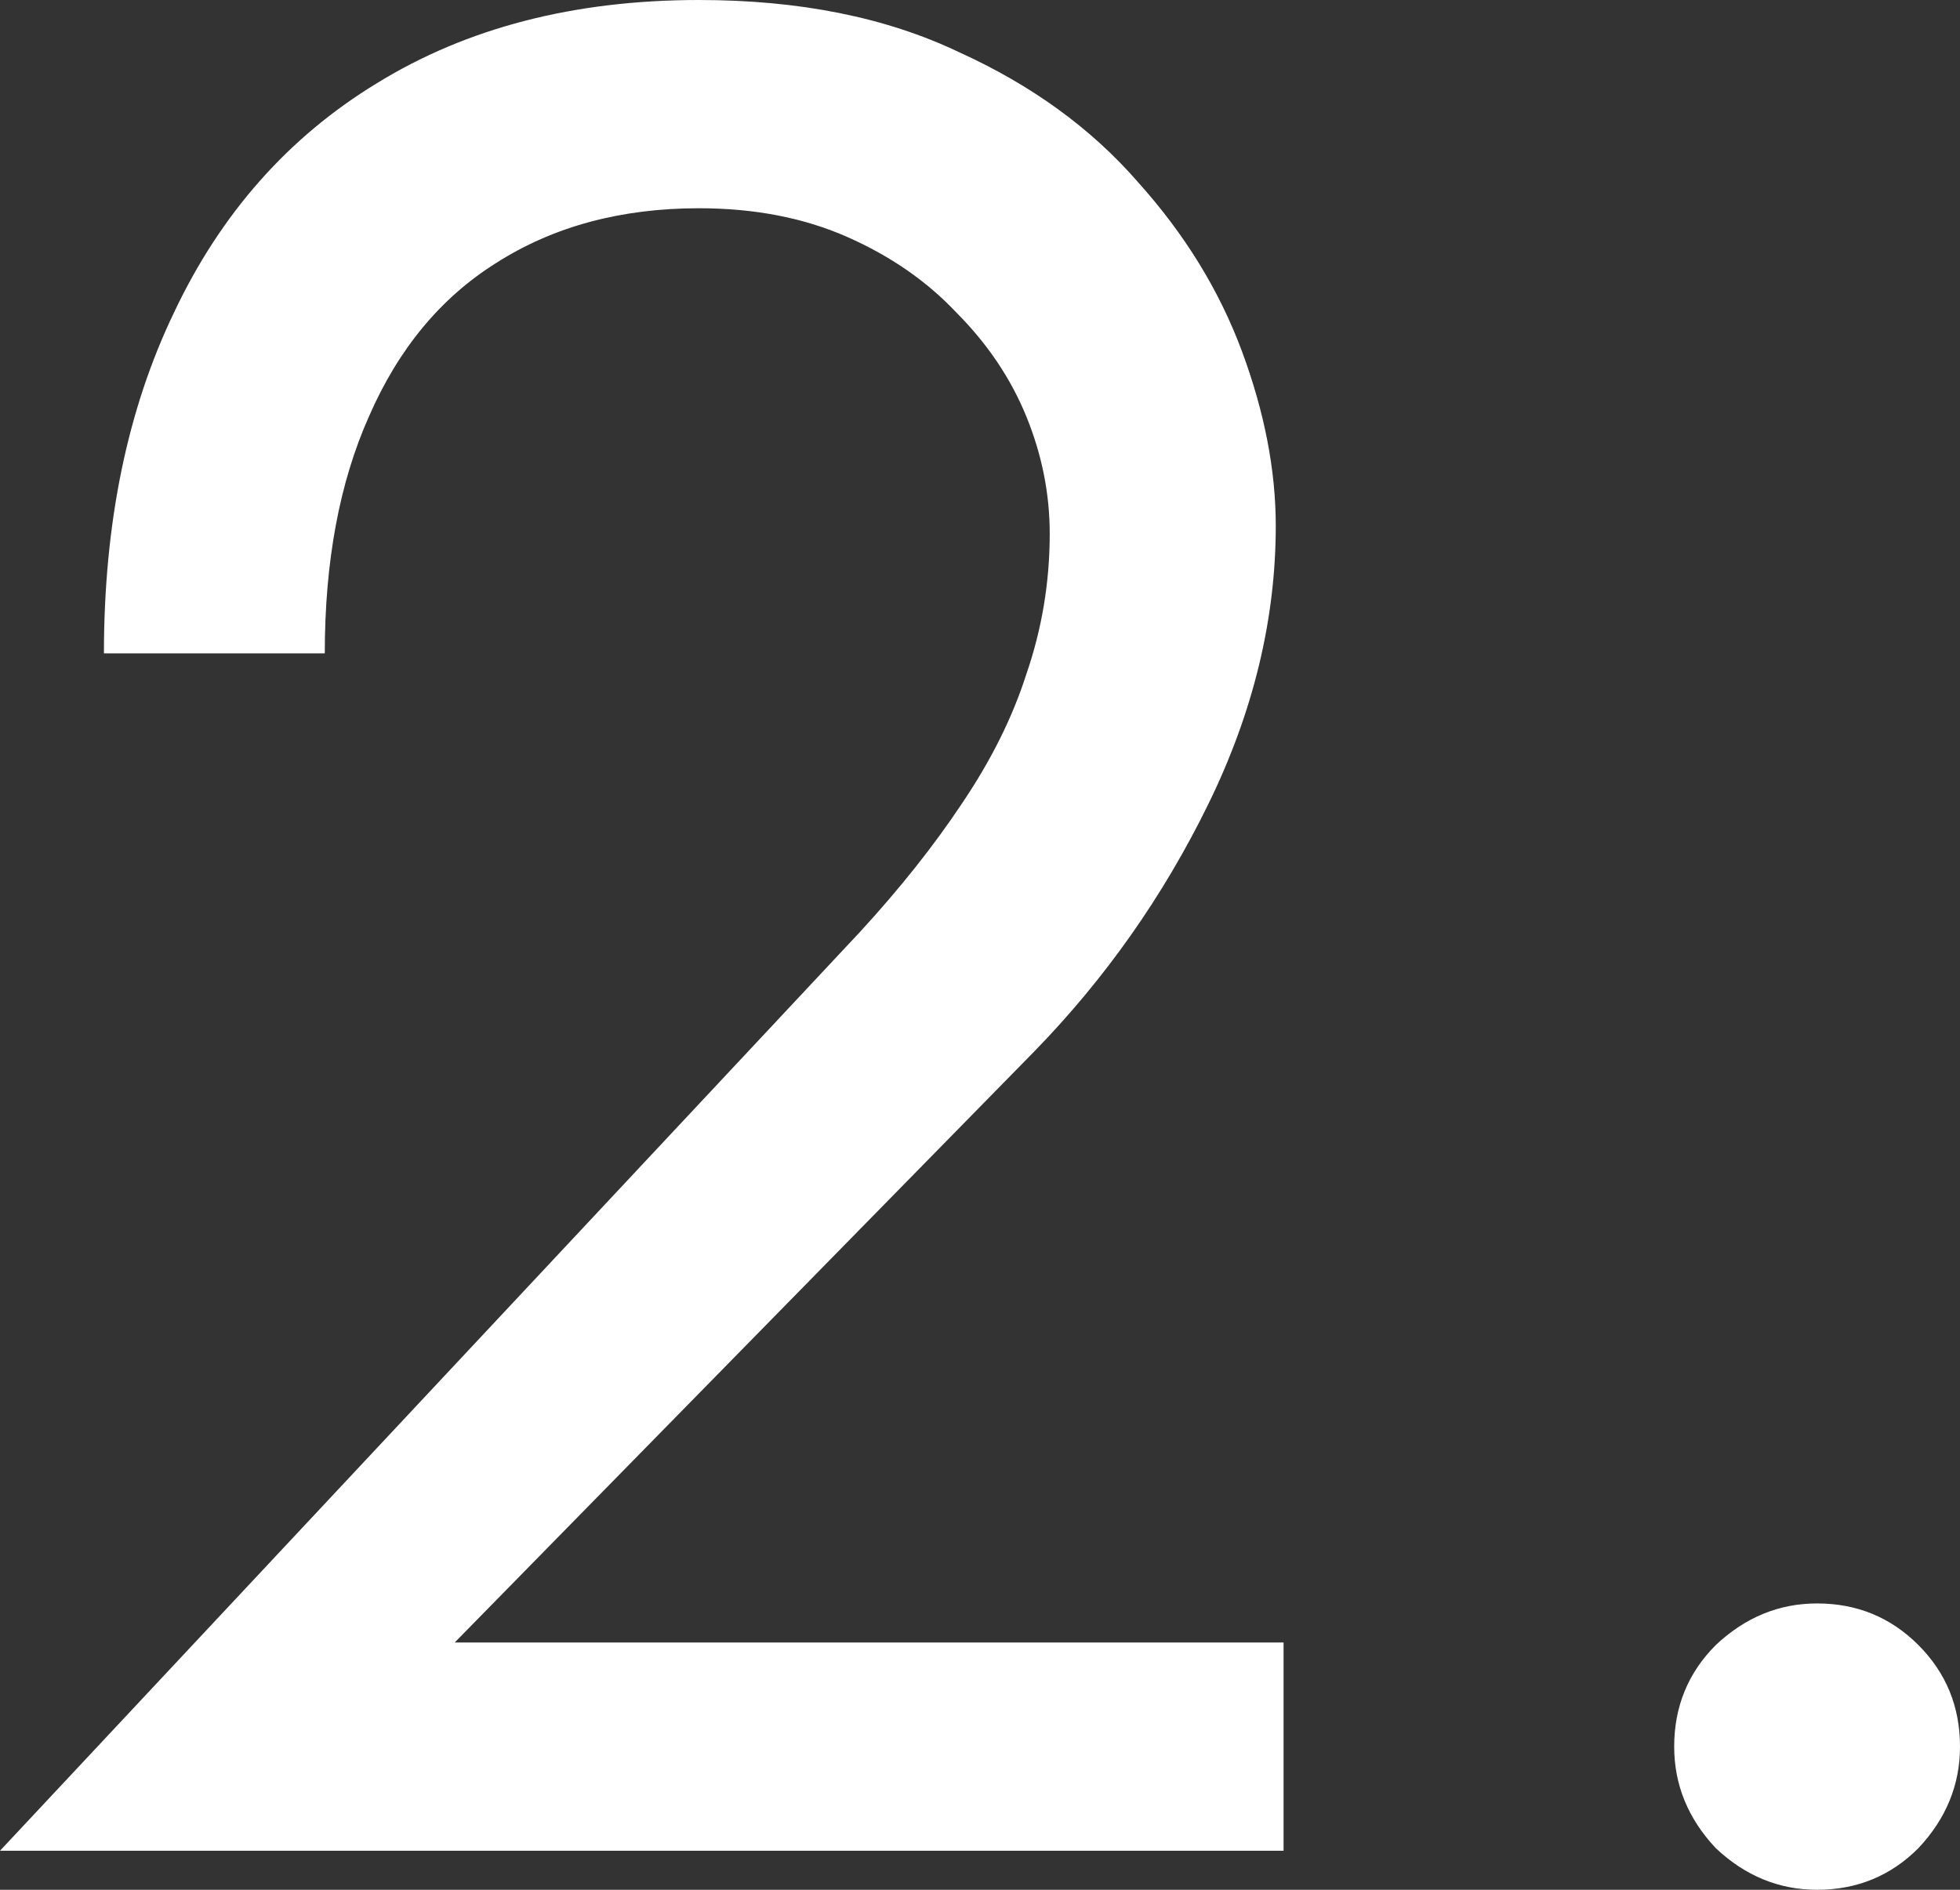 <?xml version="1.0" encoding="UTF-8"?> <svg xmlns="http://www.w3.org/2000/svg" width="112" height="108" viewBox="0 0 112 108" fill="none"><rect x="0" y="0" width="112" height="108" fill="#333333" stroke="none"/> <path d="M0 105.769H73.347V93.868H25.983L59.093 60.099C63.151 55.934 66.467 51.223 69.041 45.967C71.614 40.711 72.901 35.405 72.901 30.05C72.901 26.876 72.258 23.554 70.971 20.083C69.684 16.612 67.705 13.388 65.032 10.413C62.359 7.339 58.945 4.859 54.787 2.975C50.63 0.992 45.681 0 39.94 0C32.813 0 26.676 1.587 21.529 4.76C16.481 7.835 12.62 12.198 9.948 17.851C7.275 23.405 5.939 29.901 5.939 37.339H18.559C18.559 32.083 19.401 27.57 21.083 23.802C22.766 19.934 25.191 17.008 28.359 15.025C31.625 12.942 35.486 11.901 39.94 11.901C43.107 11.901 45.928 12.446 48.403 13.537C50.877 14.628 52.956 16.066 54.639 17.851C56.42 19.636 57.757 21.62 58.648 23.802C59.538 25.983 59.984 28.215 59.984 30.496C59.984 33.273 59.538 35.95 58.648 38.529C57.856 41.008 56.618 43.488 54.936 45.967C53.352 48.347 51.422 50.777 49.145 53.256L0 105.769Z" fill="white"></path> <path d="M95.668 99.818C95.668 102 96.46 103.934 98.043 105.62C99.726 107.207 101.656 108 103.834 108C106.111 108 108.041 107.207 109.624 105.62C111.208 103.934 112 102 112 99.818C112 97.537 111.208 95.603 109.624 94.016C108.041 92.43 106.111 91.636 103.834 91.636C101.656 91.636 99.726 92.43 98.043 94.016C96.46 95.603 95.668 97.537 95.668 99.818Z" fill="white"></path> </svg> 